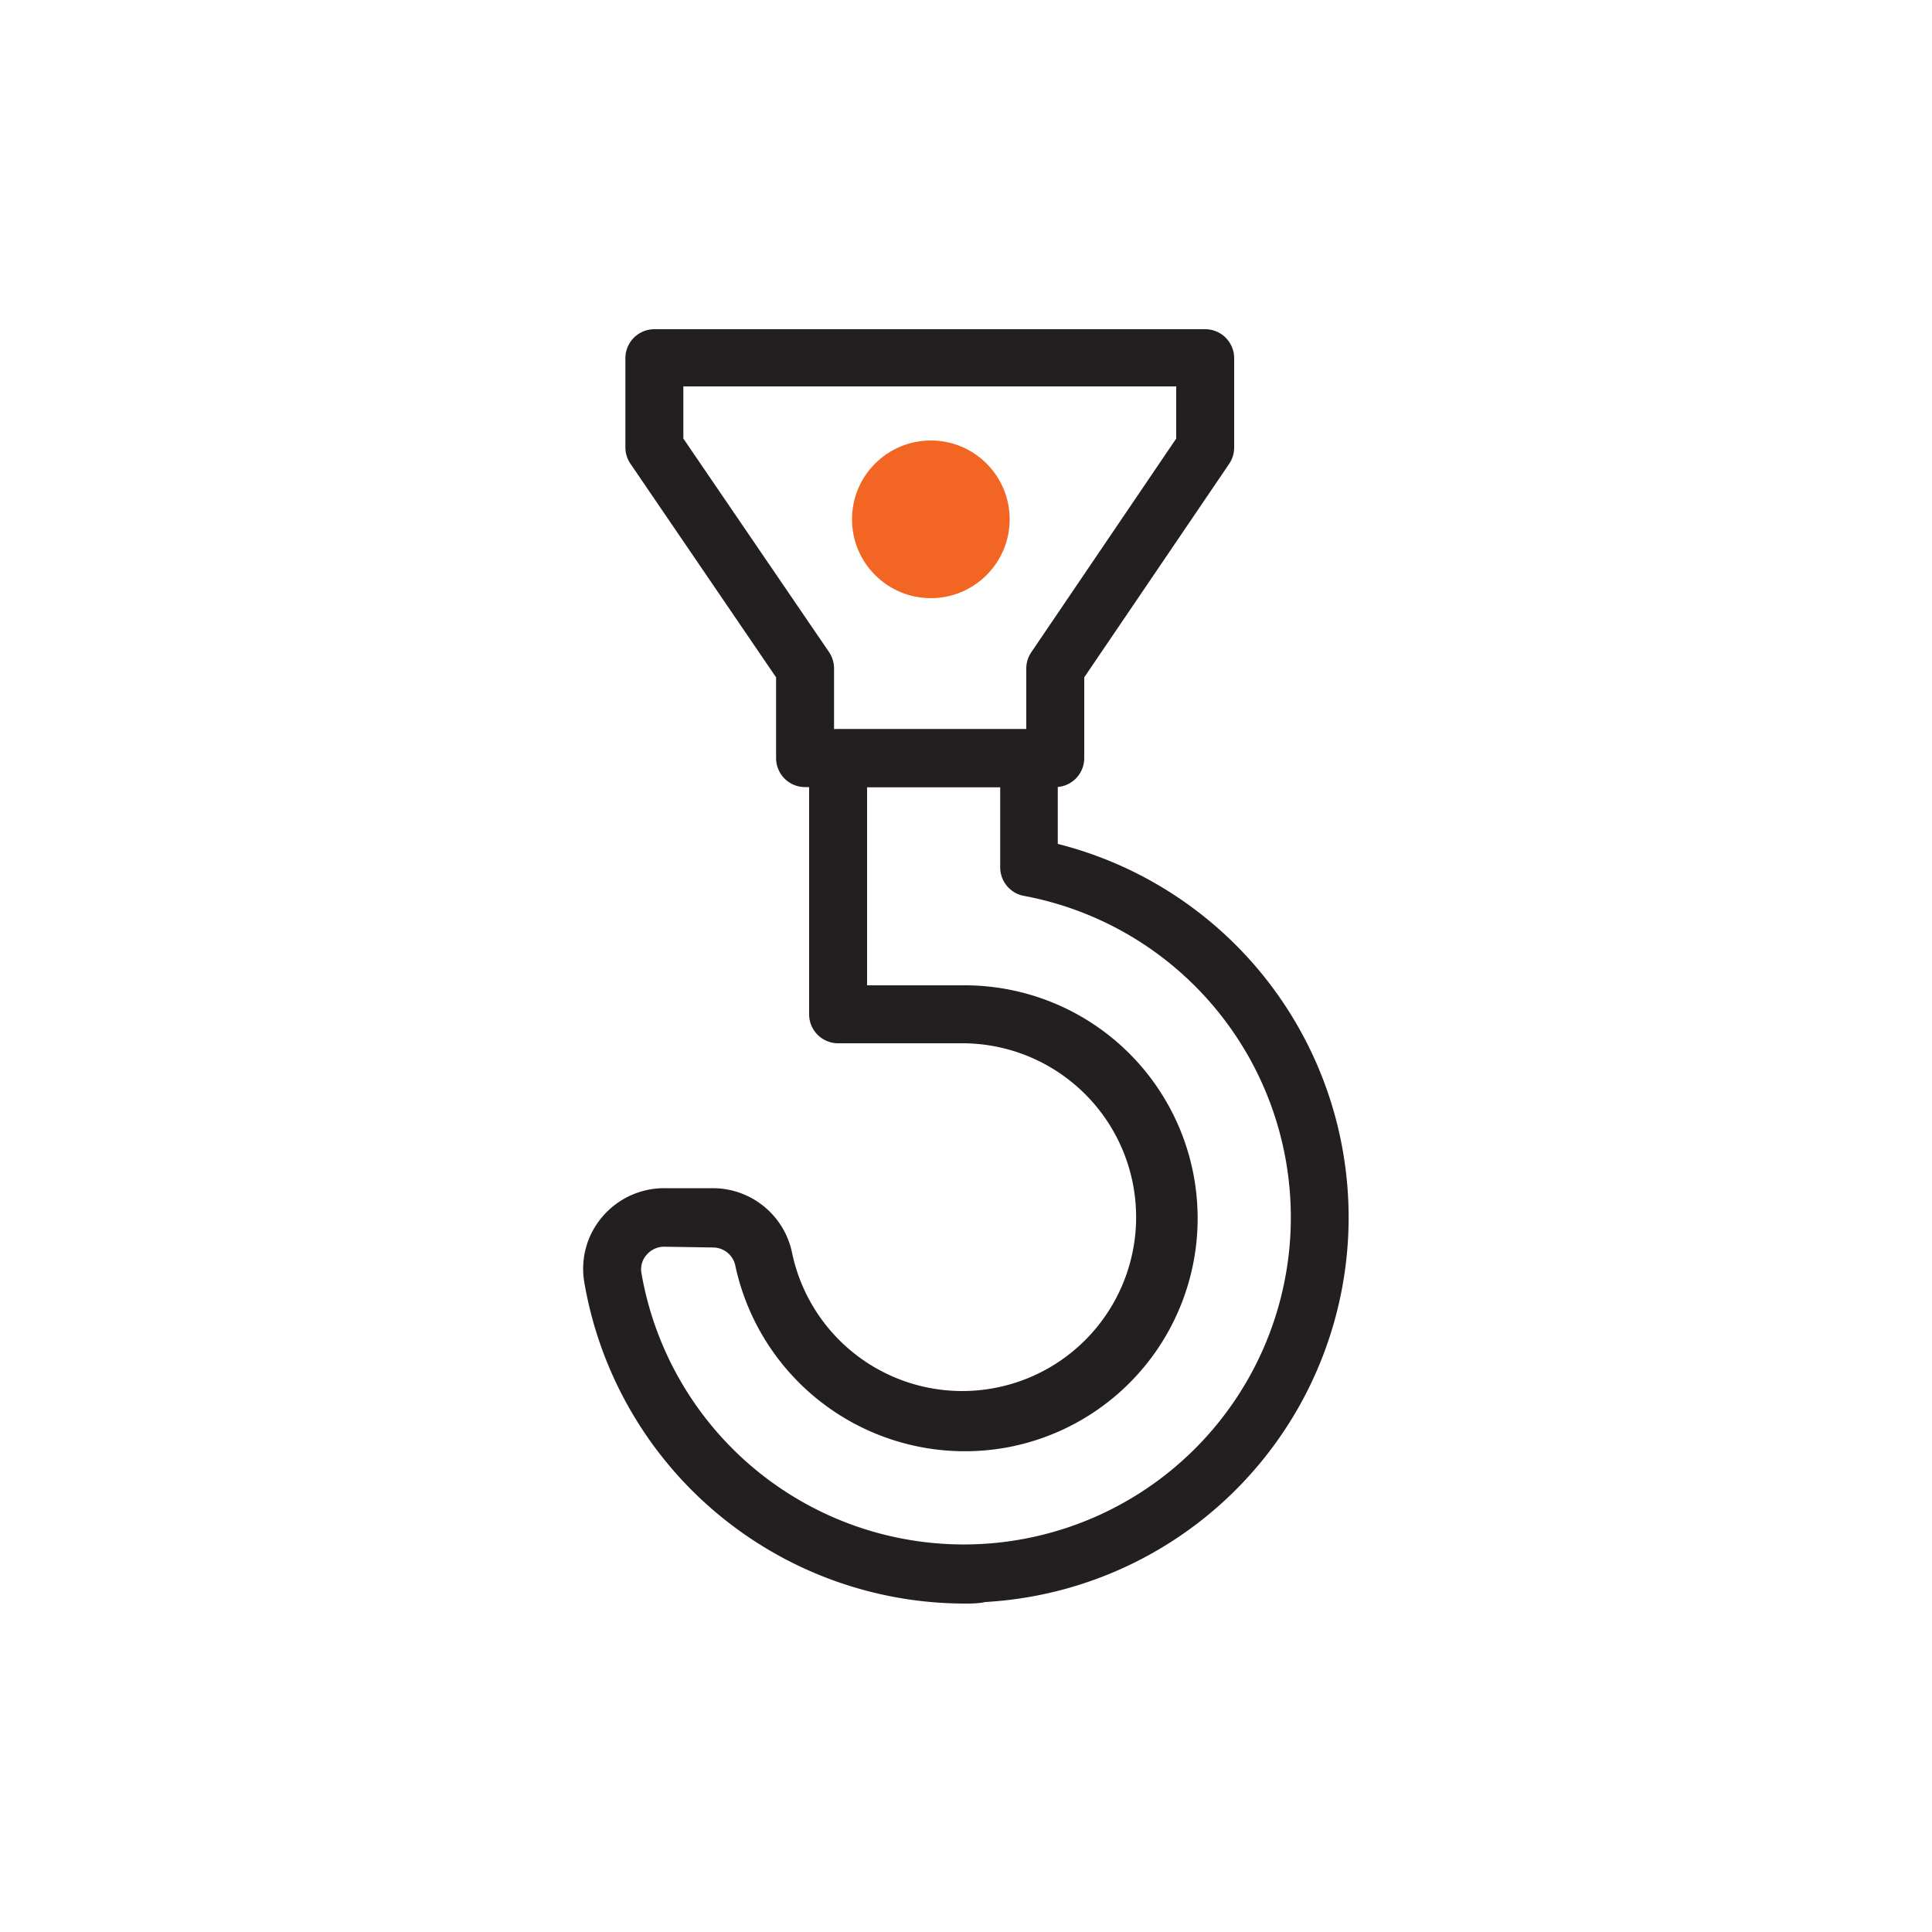 <svg id="Layer_1" data-name="Layer 1" xmlns="http://www.w3.org/2000/svg" viewBox="0 0 100 100"><defs><style>.cls-1{fill:#231f20;}.cls-2{fill:#f26522;}</style></defs><path class="cls-1" d="M54.62,40.74H41.67a1.5,1.5,0,0,1-1.5-1.5V35.06L32.63,24a1.5,1.5,0,0,1-.26-.85V18.54a1.5,1.5,0,0,1,1.5-1.5H62.38a1.5,1.5,0,0,1,1.5,1.5v4.62a1.5,1.5,0,0,1-.26.85l-7.5,11.05v4.18A1.5,1.5,0,0,1,54.62,40.74Zm-11.45-3h9.95V34.6a1.49,1.49,0,0,1,.26-.84l7.5-11.06V20H35.37V22.7l7.54,11.05a1.52,1.52,0,0,1,.26.85Z"/><circle class="cls-2" cx="48.18" cy="26.88" r="4.08"/><path class="cls-1" d="M49.88,83A20,20,0,0,1,30.25,66.41,4.14,4.14,0,0,1,31.16,63a4.2,4.2,0,0,1,3.22-1.5h2.54A4.19,4.19,0,0,1,41,64.86,9,9,0,1,0,49.89,54H43.38a1.5,1.5,0,0,1-1.5-1.5V39.24a1.5,1.5,0,0,1,1.5-1.5h9.87a1.5,1.5,0,0,1,1.5,1.5v4.44A19.94,19.94,0,0,1,51,82.92C50.65,83,50.26,83,49.88,83ZM34.38,64.53a1.19,1.19,0,0,0-.92.43,1.12,1.12,0,0,0-.26.93A16.93,16.93,0,1,0,53,46.37a1.5,1.5,0,0,1-1.23-1.48V40.74H44.88V51h5a12.06,12.06,0,0,1,2.29,23.91,12.15,12.15,0,0,1-14.11-9.4,1.18,1.18,0,0,0-1.15-.94Z"/></svg>